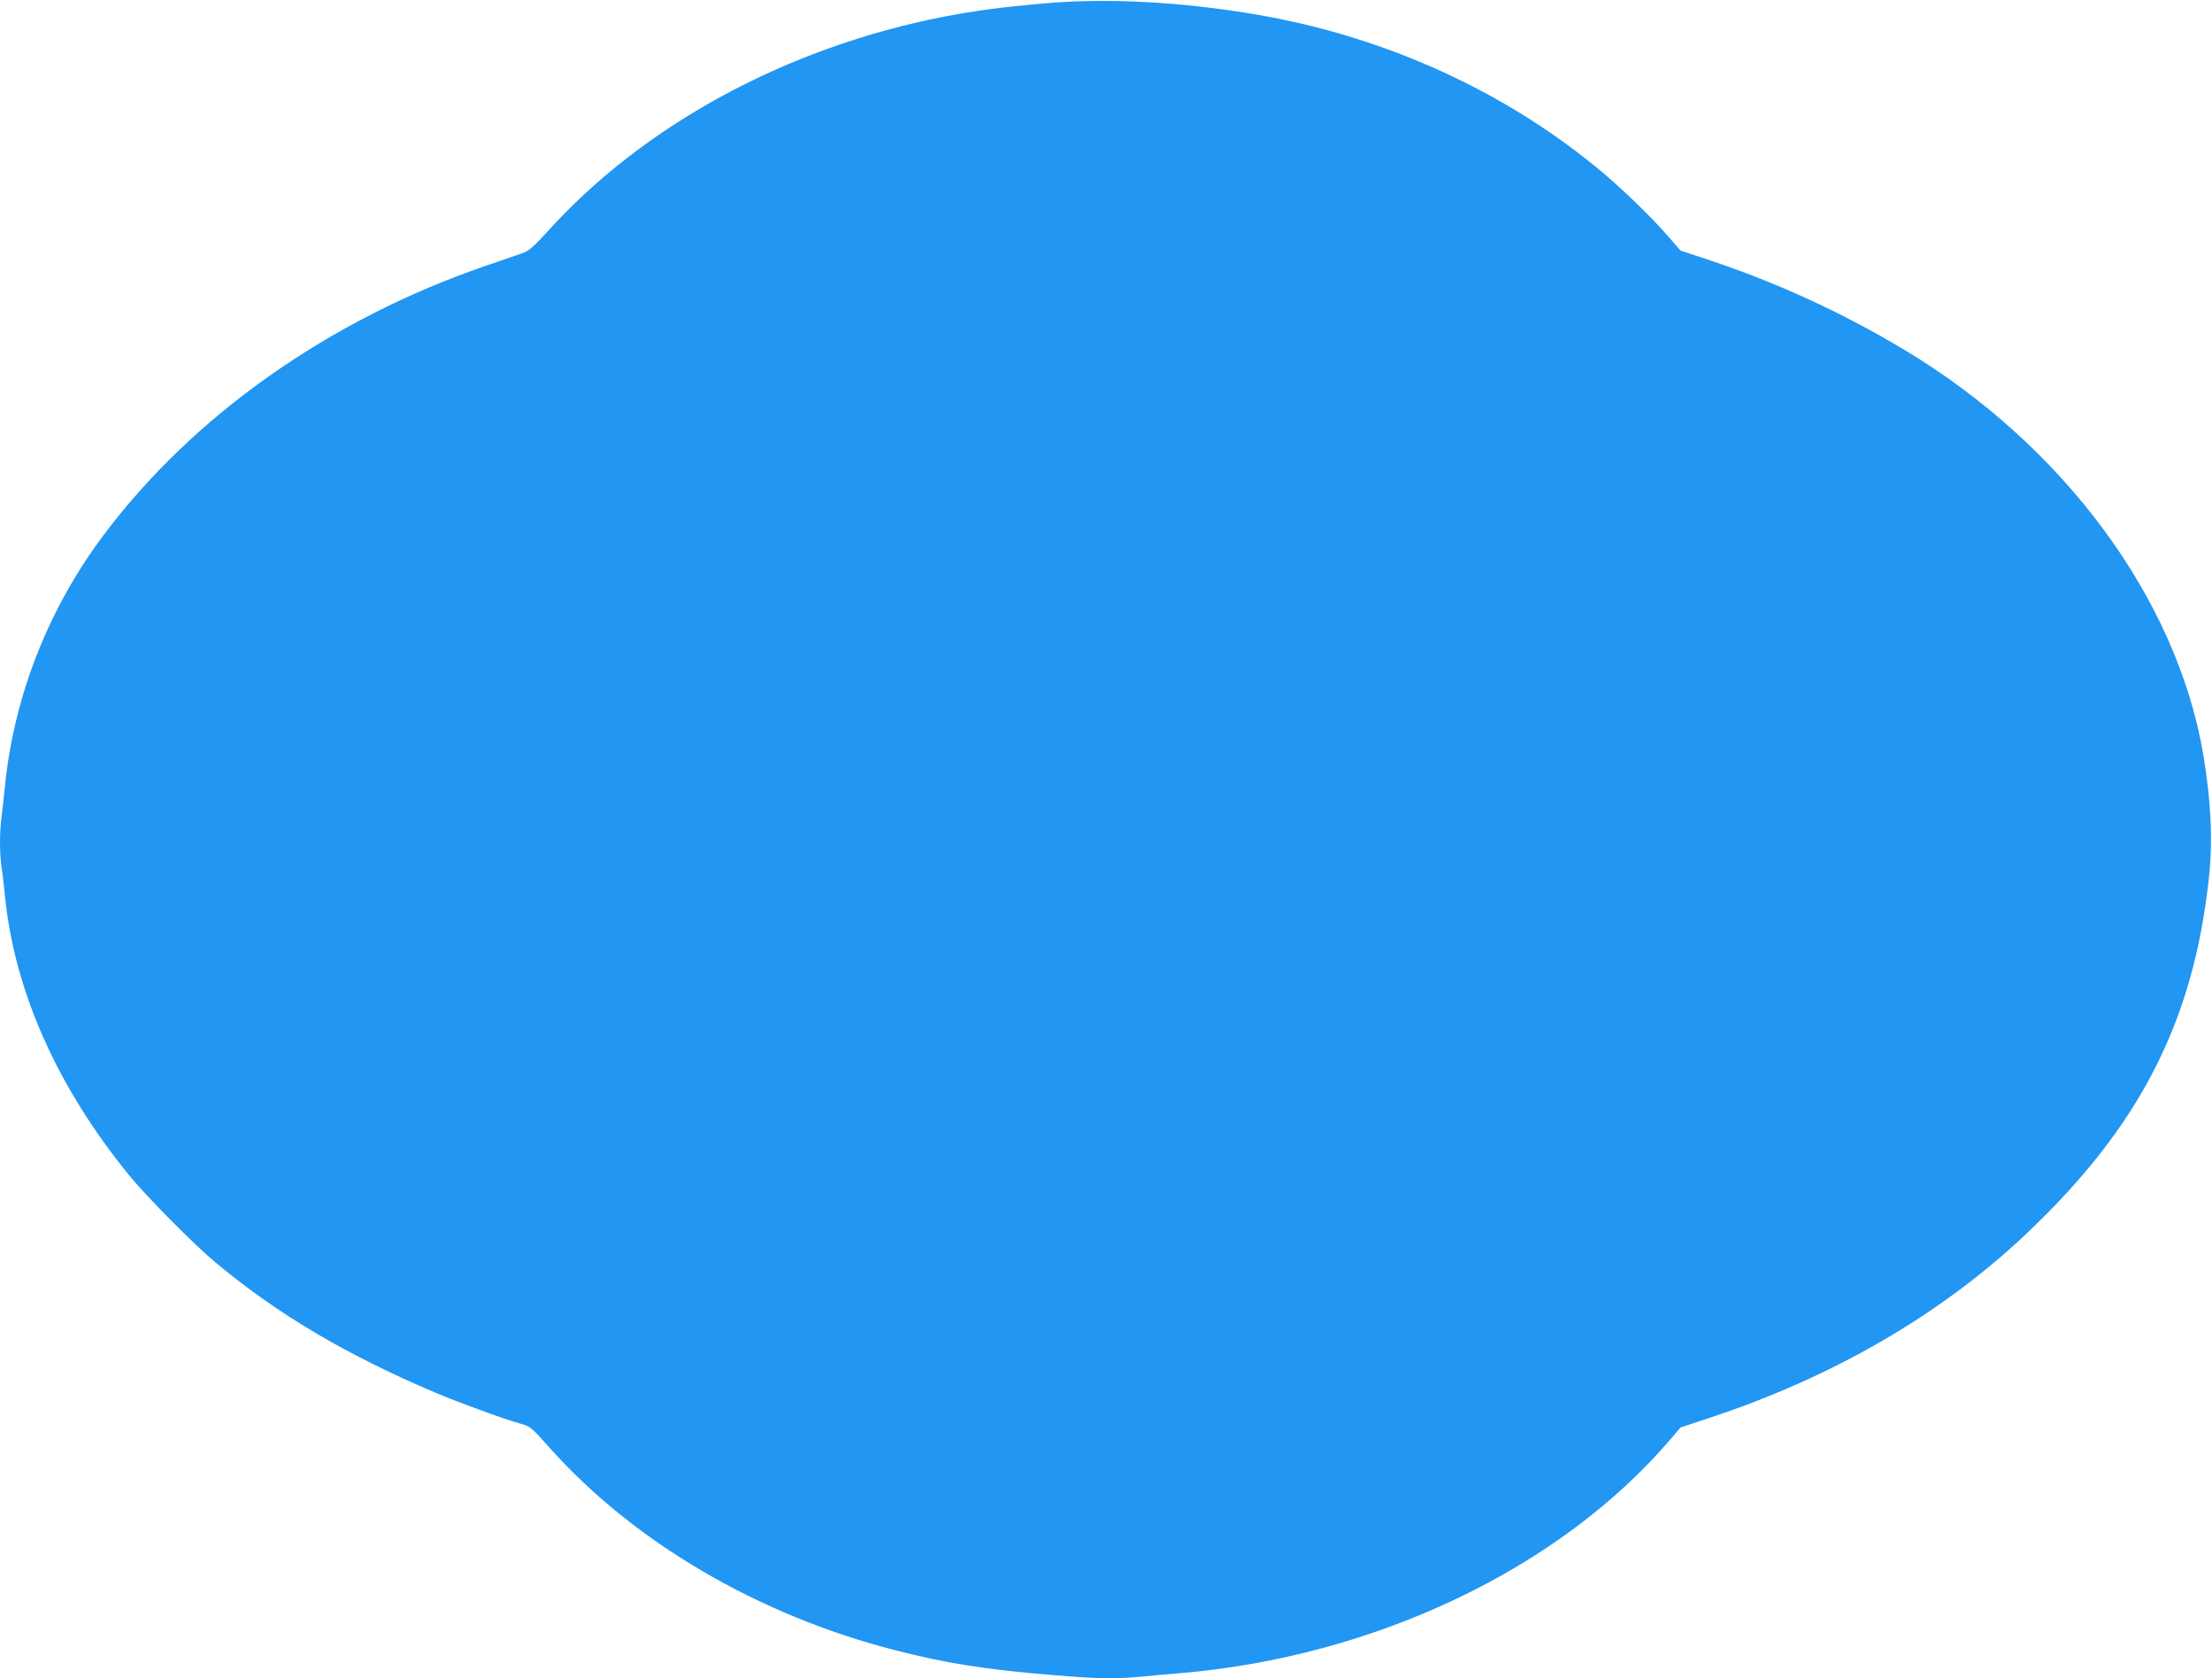 <?xml version="1.0" standalone="no"?>
<!DOCTYPE svg PUBLIC "-//W3C//DTD SVG 20010904//EN"
 "http://www.w3.org/TR/2001/REC-SVG-20010904/DTD/svg10.dtd">
<svg version="1.0" xmlns="http://www.w3.org/2000/svg"
 width="1280pt" height="971pt" viewBox="0 0 1280 971"
 preserveAspectRatio="xMidYMid meet">
<g transform="translate(0,971) scale(0.1,-0.1)"
fill="#2196f3" stroke="none">
<path d="M6040 9690 c-242 -21 -398 -42 -575 -76 -909 -176 -1742 -627 -2299
-1246 -75 -82 -106 -110 -139 -121 -23 -8 -122 -43 -220 -76 -903 -311 -1689
-865 -2207 -1556 -317 -421 -516 -926 -570 -1440 -6 -60 -15 -143 -20 -183
-13 -93 -13 -214 -1 -300 6 -37 15 -116 21 -177 57 -546 304 -1098 718 -1605
102 -125 371 -396 497 -502 361 -301 758 -536 1275 -755 129 -55 403 -155 488
-178 61 -17 66 -21 170 -138 489 -549 1213 -973 2007 -1175 288 -74 522 -111
900 -142 269 -22 355 -24 506 -11 57 6 163 15 234 21 1131 95 2201 605 2841
1353 l59 69 175 58 c712 236 1335 598 1825 1062 655 619 967 1225 1057 2058
23 214 13 442 -32 712 -153 905 -810 1794 -1735 2347 -359 215 -737 388 -1135
520 l-155 51 -74 85 c-90 104 -254 263 -376 366 -556 467 -1254 786 -2000 914
-439 75 -874 98 -1235 65z"/>
</g>
</svg>
